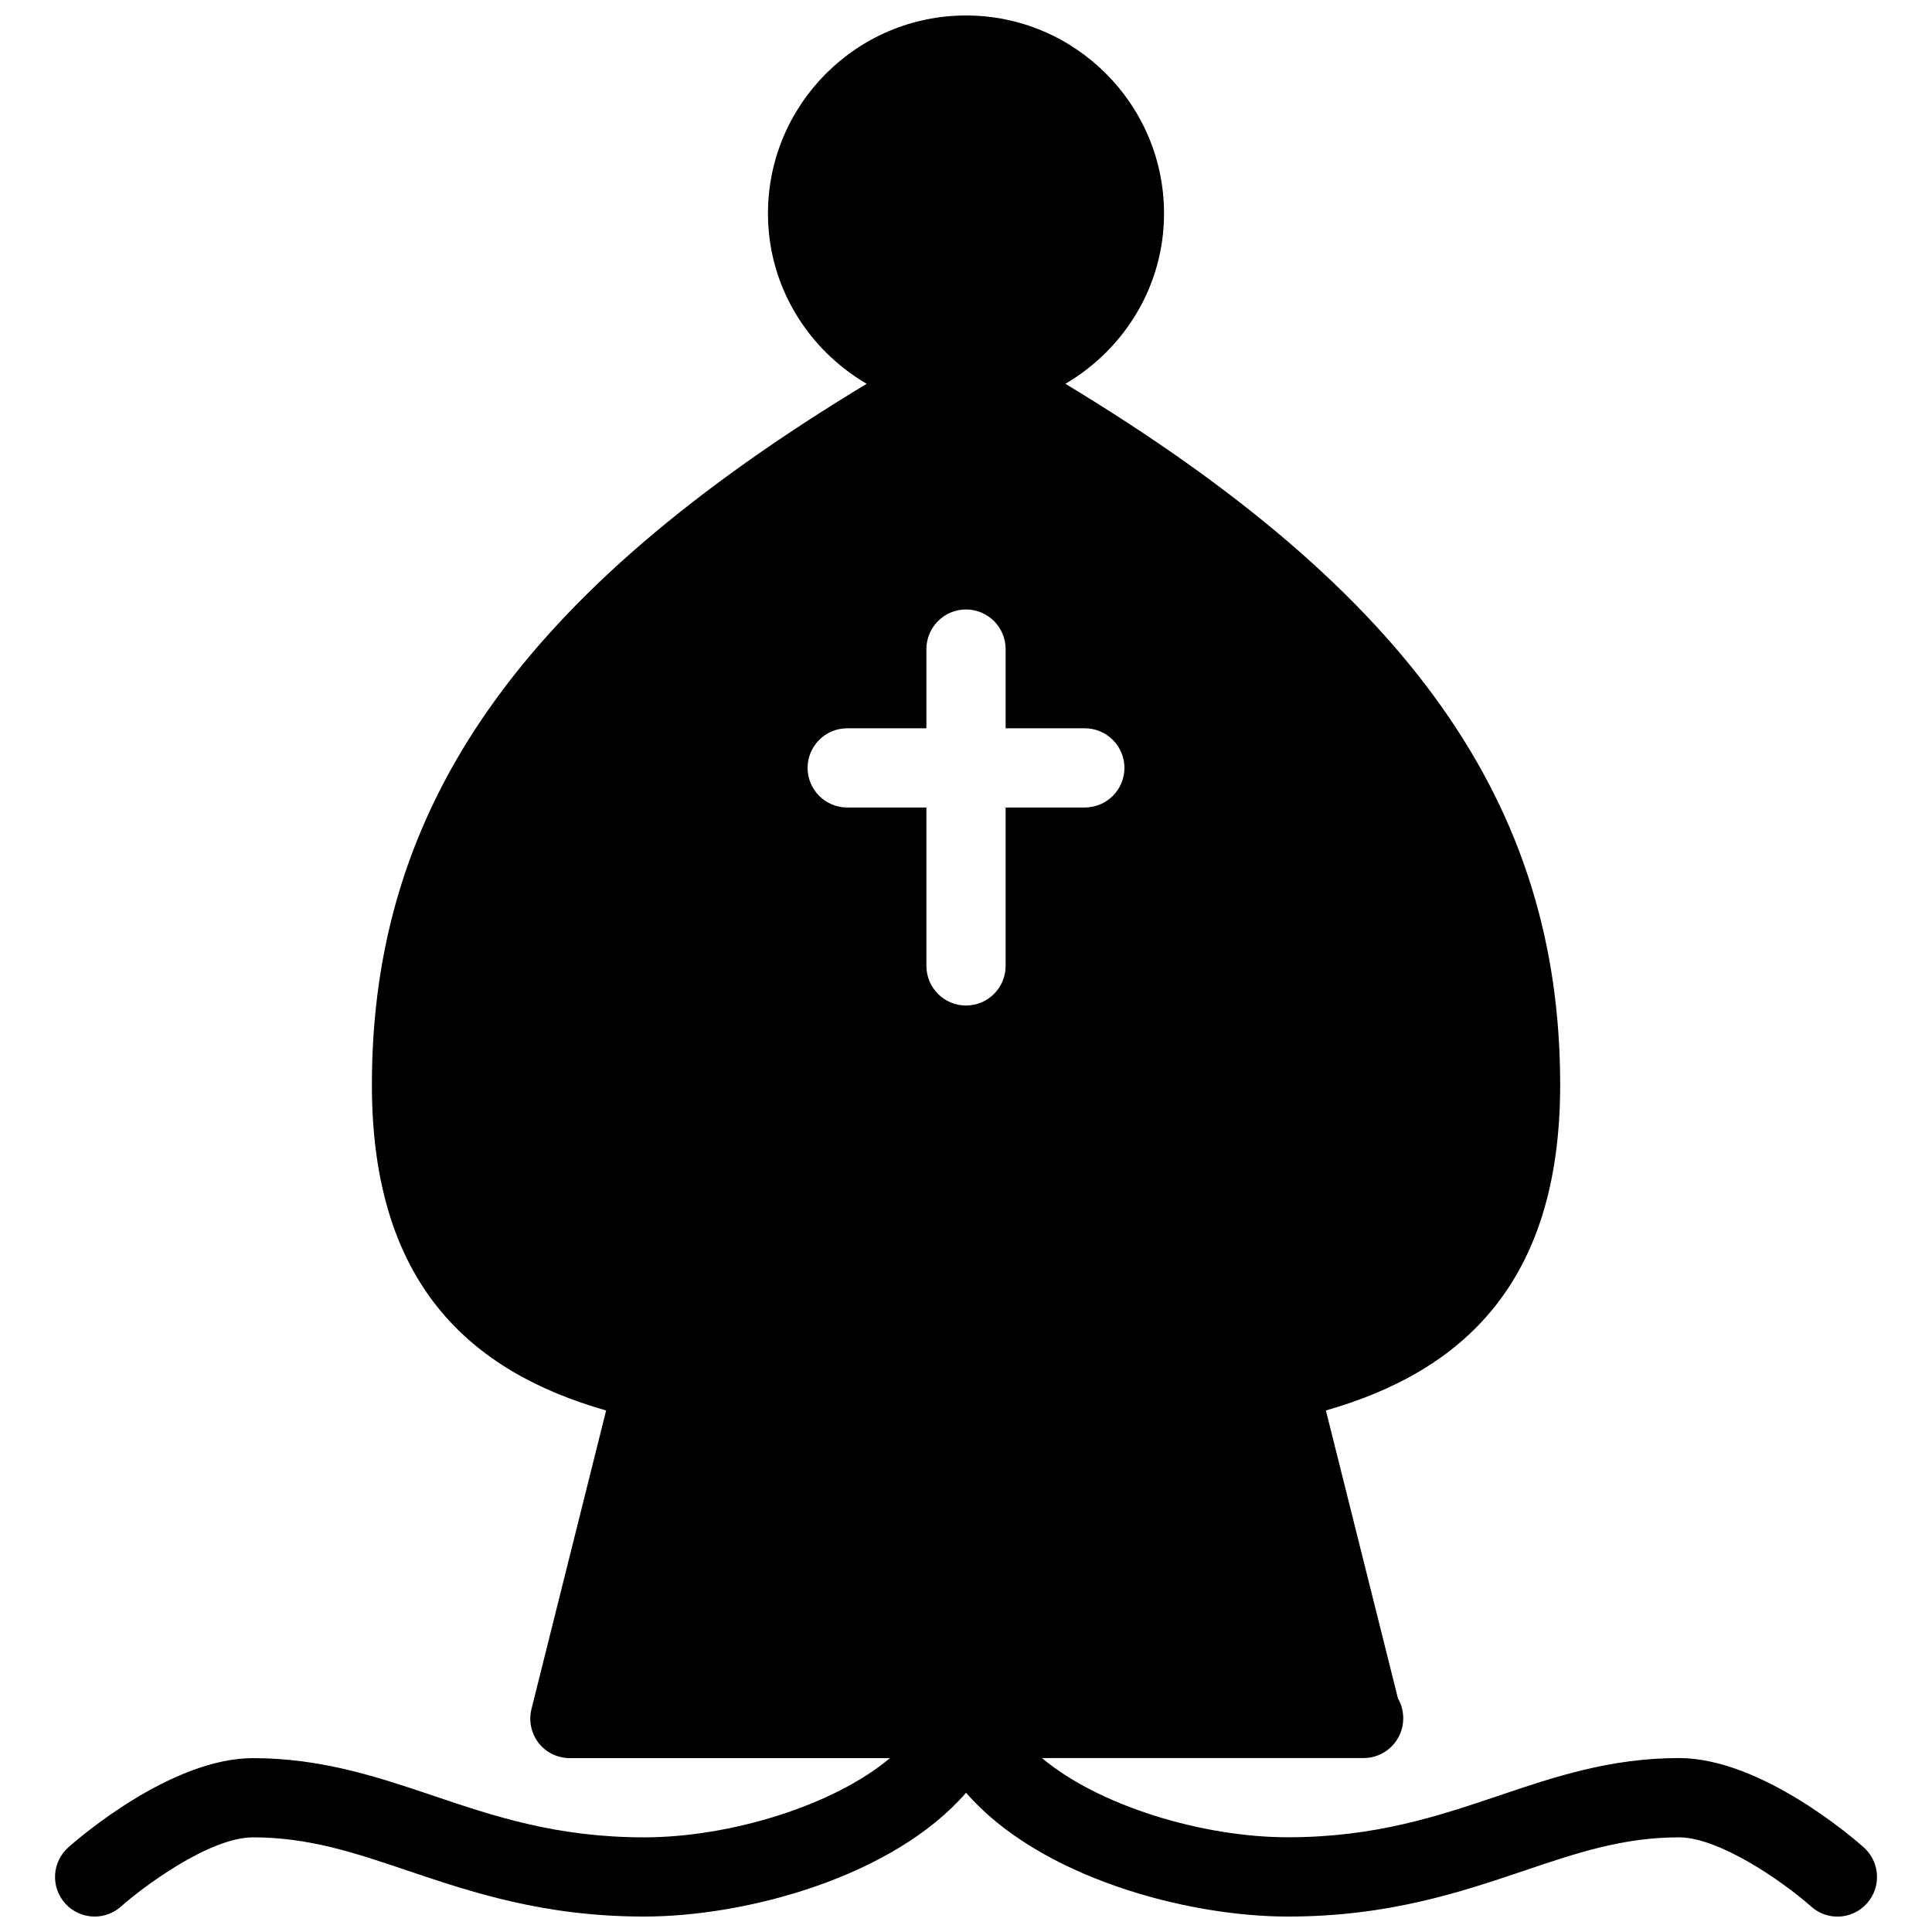 <?xml version="1.0" encoding="UTF-8"?>
<!-- Uploaded to: SVG Repo, www.svgrepo.com, Generator: SVG Repo Mixer Tools -->
<svg width="800px" height="800px" version="1.1" viewBox="144 144 512 512" xmlns="http://www.w3.org/2000/svg">
 <defs>
  <clipPath id="a">
   <path d="m158 148.09h484v503.81h-484z"/>
  </clipPath>
 </defs>
 <g clip-path="url(#a)">
  <path d="m637.88 633.54c-2.707-2.414-27.227-23.637-48.953-23.637-18.246 0-33.25 5.059-47.793 9.992-16.078 5.41-32.691 11-55.844 11-22.715 0-50.156-8.375-65.16-20.992h84.828 0.418c5.773 0 10.496-4.703 10.496-10.496 0-1.91-0.484-3.715-1.387-5.269l-19.109-76.352c35.93-10.281 62.086-33.543 62.086-86.293 0-74.039-39.57-130.49-131.12-185.78 15.52-9.109 26.137-25.82 26.137-45.133 0-28.926-23.574-52.48-52.48-52.48-28.926 0-52.48 23.555-52.48 52.48 0 19.293 10.602 36.023 26.156 45.133-91.57 55.293-131.12 111.74-131.12 185.78 0 52.816 26.137 76.055 62.074 86.293l-19.777 79.102c-0.797 3.106-0.082 6.488 1.891 9.031 1.996 2.539 5.059 4.004 8.293 4.004h84.809c-14.988 12.594-42.426 20.992-65.137 20.992-23.152 0-39.781-5.582-55.84-11.02-14.57-4.914-29.602-9.973-47.801-9.973-21.727 0-46.246 21.242-48.953 23.637-4.344 3.883-4.723 10.496-0.883 14.82 2.078 2.328 4.934 3.527 7.852 3.527 2.477 0 4.977-0.883 6.969-2.644 5.332-4.785 23.258-18.348 35.016-18.348 14.777 0 26.977 4.09 41.102 8.875 16.855 5.668 35.938 12.117 62.559 12.117 26.934 0 65.875-10.453 85.289-32.812 19.418 22.359 58.316 32.812 85.27 32.812 26.598 0 45.699-6.449 62.535-12.117 14.121-4.785 26.344-8.875 41.145-8.875 10.41 0 27.016 11.258 35.016 18.348 4.344 3.883 10.957 3.465 14.801-0.883 3.859-4.344 3.441-10.977-0.906-14.84zm-227.38-233.56c0 5.793-4.703 10.496-10.496 10.496s-10.496-4.703-10.496-10.496v-41.984h-20.992c-5.793 0-10.496-4.703-10.496-10.496 0-5.793 4.703-10.496 10.496-10.496h20.992v-20.992c0-5.793 4.703-10.496 10.496-10.496s10.496 4.703 10.496 10.496v20.992h20.992c5.773 0 10.496 4.703 10.496 10.496 0 5.793-4.723 10.496-10.496 10.496h-20.992z"/>
 </g>
</svg>